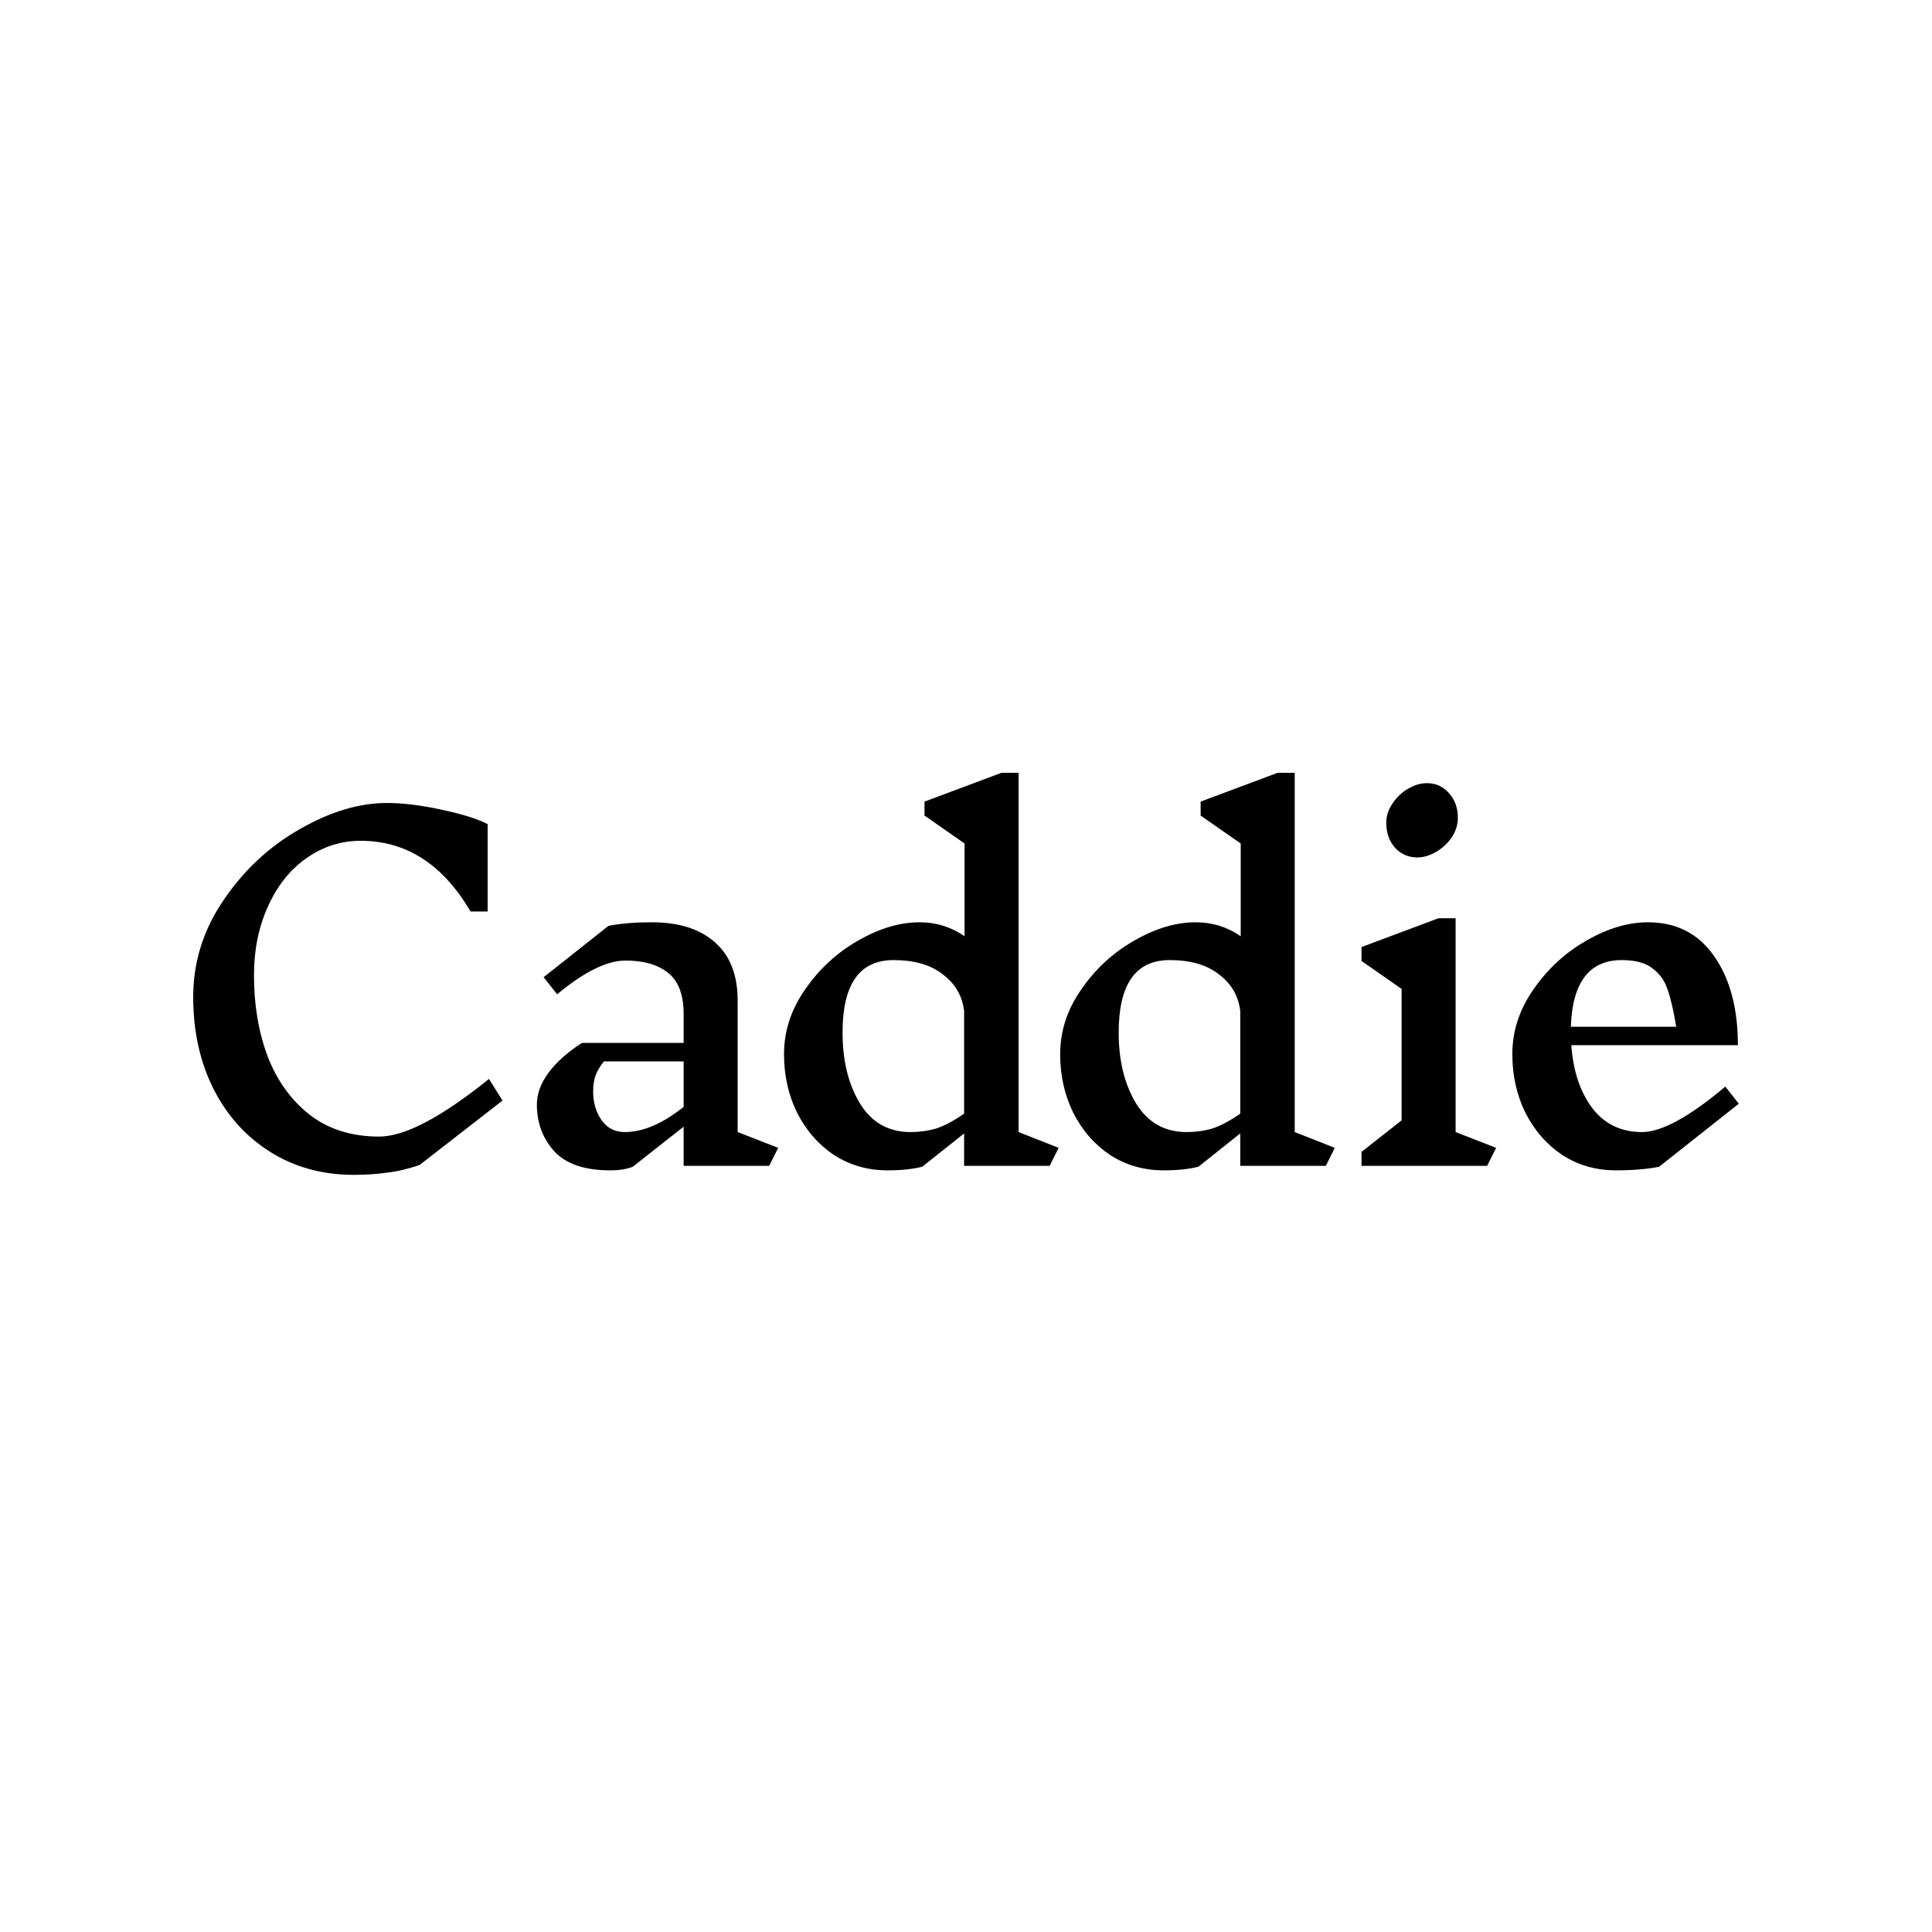 <svg width="100" height="100" viewBox="0 0 100 100" fill="none" xmlns="http://www.w3.org/2000/svg">
<path d="M20.02 41.562C20.844 41.562 21.791 41.678 22.863 41.911C23.951 42.144 24.743 42.393 25.24 42.657V47.178H24.355C22.925 44.739 21.03 43.519 18.669 43.519C17.643 43.519 16.704 43.822 15.849 44.428C15.01 45.018 14.35 45.849 13.868 46.921C13.387 47.978 13.146 49.166 13.146 50.487C13.146 52.009 13.379 53.4 13.845 54.658C14.327 55.916 15.049 56.926 16.012 57.687C16.991 58.449 18.195 58.829 19.624 58.829C20.945 58.829 22.84 57.835 25.31 55.846L26.009 56.965L21.721 60.297C21.147 60.499 20.587 60.631 20.044 60.694C19.515 60.771 18.941 60.81 18.319 60.81C16.688 60.81 15.243 60.414 13.985 59.621C12.726 58.829 11.748 57.742 11.049 56.359C10.35 54.961 10 53.376 10 51.605C10 49.788 10.528 48.11 11.585 46.572C12.641 45.018 13.954 43.799 15.523 42.913C17.092 42.012 18.591 41.562 20.02 41.562Z" fill="black"/>
<path d="M39.813 60.344H35.385V58.316L32.752 60.391C32.441 60.515 32.053 60.577 31.587 60.577C30.25 60.577 29.279 60.243 28.674 59.575C28.083 58.907 27.788 58.107 27.788 57.175C27.788 56.615 27.99 56.064 28.394 55.52C28.798 54.976 29.373 54.464 30.118 53.982H35.385V52.491C35.385 51.481 35.113 50.766 34.569 50.347C34.041 49.927 33.311 49.718 32.379 49.718C31.416 49.718 30.235 50.3 28.837 51.465L28.138 50.58L31.493 47.923C32.115 47.799 32.86 47.737 33.73 47.737C35.144 47.737 36.239 48.086 37.016 48.785C37.793 49.469 38.181 50.471 38.181 51.792V58.596L40.279 59.412L39.813 60.344ZM32.332 58.596C33.28 58.596 34.297 58.161 35.385 57.291V54.938H31.26C31.058 55.186 30.911 55.435 30.817 55.683C30.74 55.932 30.701 56.204 30.701 56.499C30.701 57.074 30.849 57.571 31.144 57.99C31.439 58.394 31.835 58.596 32.332 58.596Z" fill="black"/>
<path d="M54.33 60.344H49.902V58.666L47.735 60.39C47.238 60.515 46.64 60.577 45.941 60.577C44.916 60.577 43.991 60.313 43.168 59.784C42.36 59.241 41.723 58.511 41.257 57.594C40.806 56.677 40.581 55.667 40.581 54.565C40.581 53.368 40.946 52.25 41.676 51.209C42.407 50.152 43.315 49.313 44.403 48.692C45.506 48.055 46.57 47.737 47.595 47.737C48.45 47.737 49.227 47.977 49.926 48.459V43.659L47.852 42.214V41.491L51.837 40H52.722V58.596L54.796 59.412L54.33 60.344ZM47.129 58.596C47.595 58.596 48.038 58.534 48.458 58.41C48.892 58.27 49.374 58.013 49.902 57.641V52.327C49.809 51.551 49.444 50.921 48.807 50.44C48.186 49.943 47.331 49.694 46.244 49.694C44.488 49.694 43.611 50.945 43.611 53.446C43.611 54.906 43.913 56.134 44.519 57.128C45.125 58.107 45.995 58.596 47.129 58.596Z" fill="black"/>
<path d="M68.623 60.344H64.195V58.666L62.028 60.39C61.531 60.515 60.933 60.577 60.234 60.577C59.208 60.577 58.284 60.313 57.461 59.784C56.653 59.241 56.016 58.511 55.55 57.594C55.099 56.677 54.874 55.667 54.874 54.565C54.874 53.368 55.239 52.25 55.969 51.209C56.699 50.152 57.608 49.313 58.696 48.692C59.799 48.055 60.863 47.737 61.888 47.737C62.743 47.737 63.52 47.977 64.219 48.459V43.659L62.145 42.214V41.491L66.129 40H67.015V58.596L69.089 59.412L68.623 60.344ZM61.422 58.596C61.888 58.596 62.331 58.534 62.751 58.41C63.185 58.27 63.667 58.013 64.195 57.641V52.327C64.102 51.551 63.737 50.921 63.1 50.44C62.479 49.943 61.624 49.694 60.537 49.694C58.781 49.694 57.903 50.945 57.903 53.446C57.903 54.906 58.206 56.134 58.812 57.128C59.418 58.107 60.288 58.596 61.422 58.596Z" fill="black"/>
<path d="M76.973 60.344H70.472V59.621L72.546 57.99V51.186L70.472 49.741V49.019L74.457 47.527H75.342V58.596L77.439 59.412L76.973 60.344ZM73.851 40.536C74.317 40.536 74.697 40.707 74.993 41.049C75.303 41.391 75.459 41.818 75.459 42.331C75.459 42.688 75.35 43.03 75.132 43.356C74.915 43.666 74.643 43.915 74.317 44.102C73.99 44.288 73.672 44.381 73.361 44.381C72.895 44.381 72.507 44.21 72.196 43.868C71.901 43.527 71.753 43.099 71.753 42.587C71.753 42.23 71.862 41.895 72.08 41.585C72.297 41.258 72.569 41.002 72.895 40.816C73.222 40.629 73.54 40.536 73.851 40.536Z" fill="black"/>
<path d="M85.875 60.391C85.254 60.515 84.508 60.577 83.638 60.577C82.613 60.577 81.688 60.313 80.865 59.785C80.057 59.241 79.42 58.511 78.954 57.594C78.504 56.678 78.278 55.668 78.278 54.565C78.278 53.368 78.643 52.25 79.374 51.209C80.104 50.153 81.013 49.314 82.1 48.692C83.203 48.055 84.267 47.737 85.293 47.737C86.769 47.737 87.91 48.319 88.718 49.485C89.542 50.65 89.953 52.188 89.953 54.099H81.331C81.424 55.419 81.782 56.499 82.403 57.338C83.04 58.177 83.902 58.596 84.99 58.596C85.999 58.596 87.436 57.812 89.301 56.242L90 57.128L85.875 60.391ZM83.941 49.694C82.263 49.694 81.385 50.844 81.308 53.143H86.761C86.621 52.304 86.473 51.667 86.318 51.232C86.178 50.782 85.922 50.417 85.549 50.137C85.192 49.842 84.656 49.694 83.941 49.694Z" fill="black"/>
</svg>
